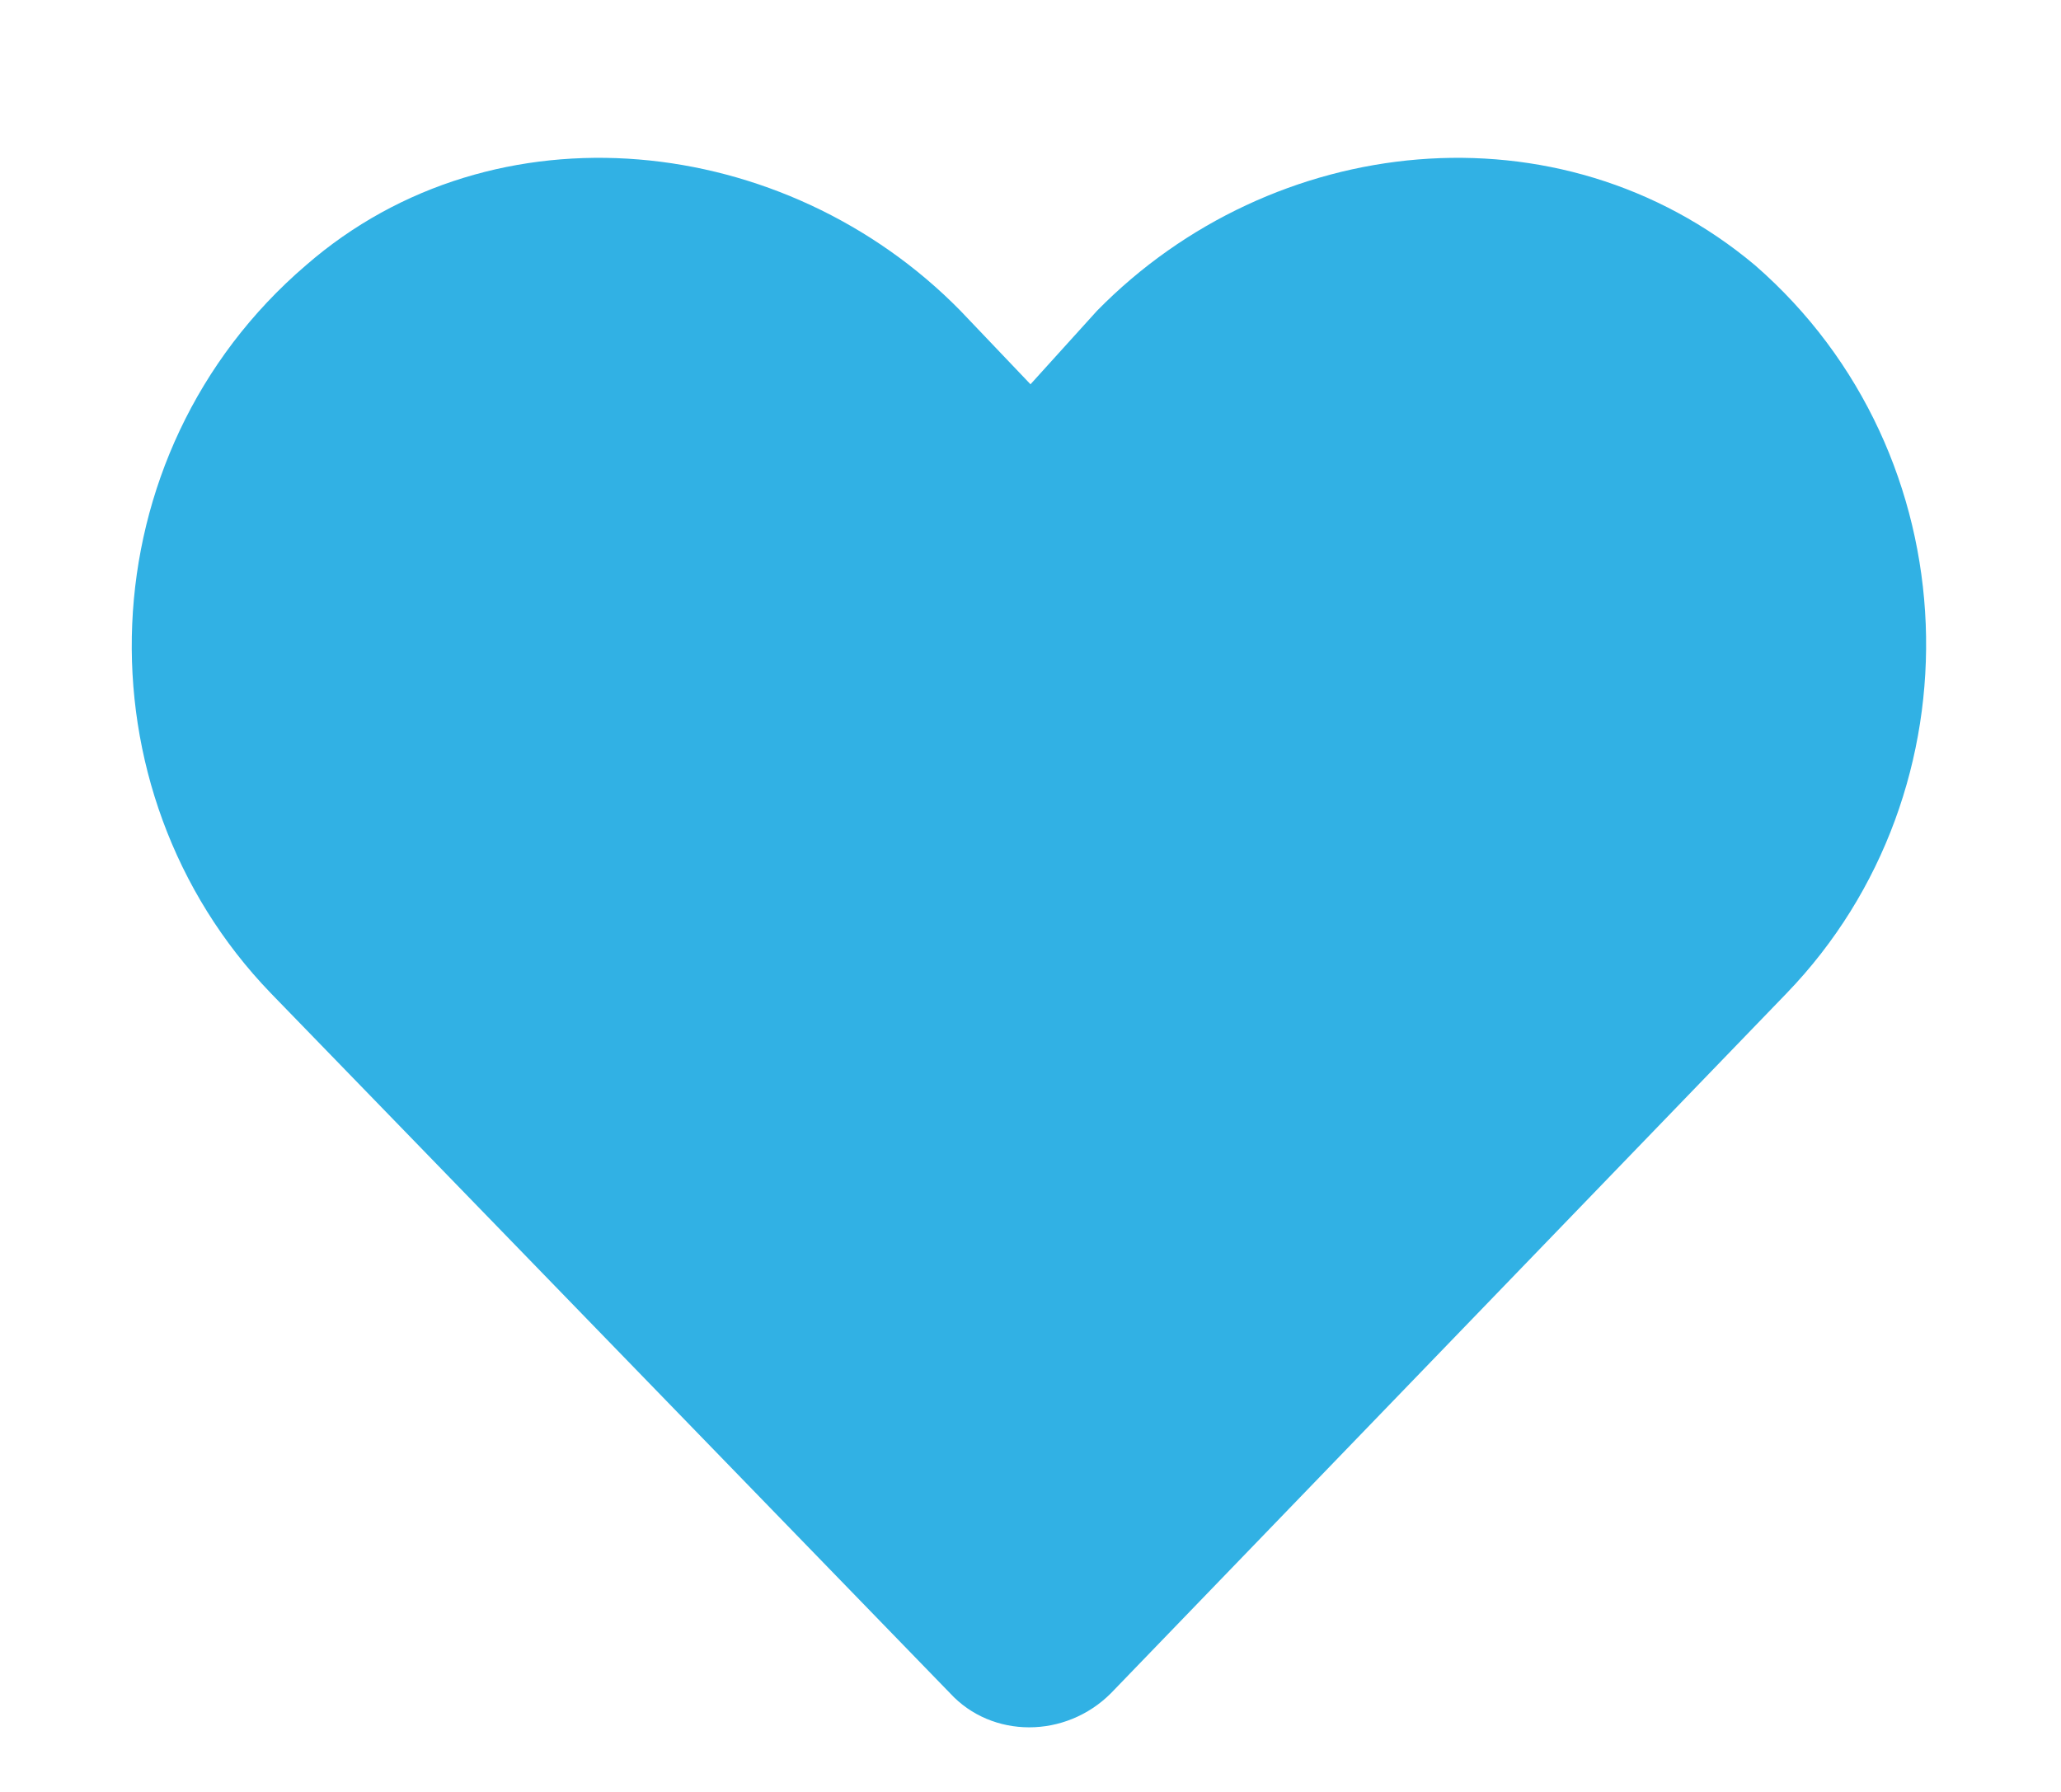 <svg width="23" height="20" viewBox="0 0 23 20" fill="none" xmlns="http://www.w3.org/2000/svg">
<path d="M19.938 11.086L12.398 18.898C11.891 19.406 11.07 19.406 10.602 18.898L3.023 11.086C0.836 8.82 0.953 5.07 3.414 2.961C5.523 1.125 8.766 1.477 10.719 3.469L11.5 4.289L12.242 3.469C14.195 1.477 17.398 1.125 19.586 2.961C22.008 5.07 22.125 8.82 19.938 11.086Z" fill="#31B1E4"/>
</svg>
